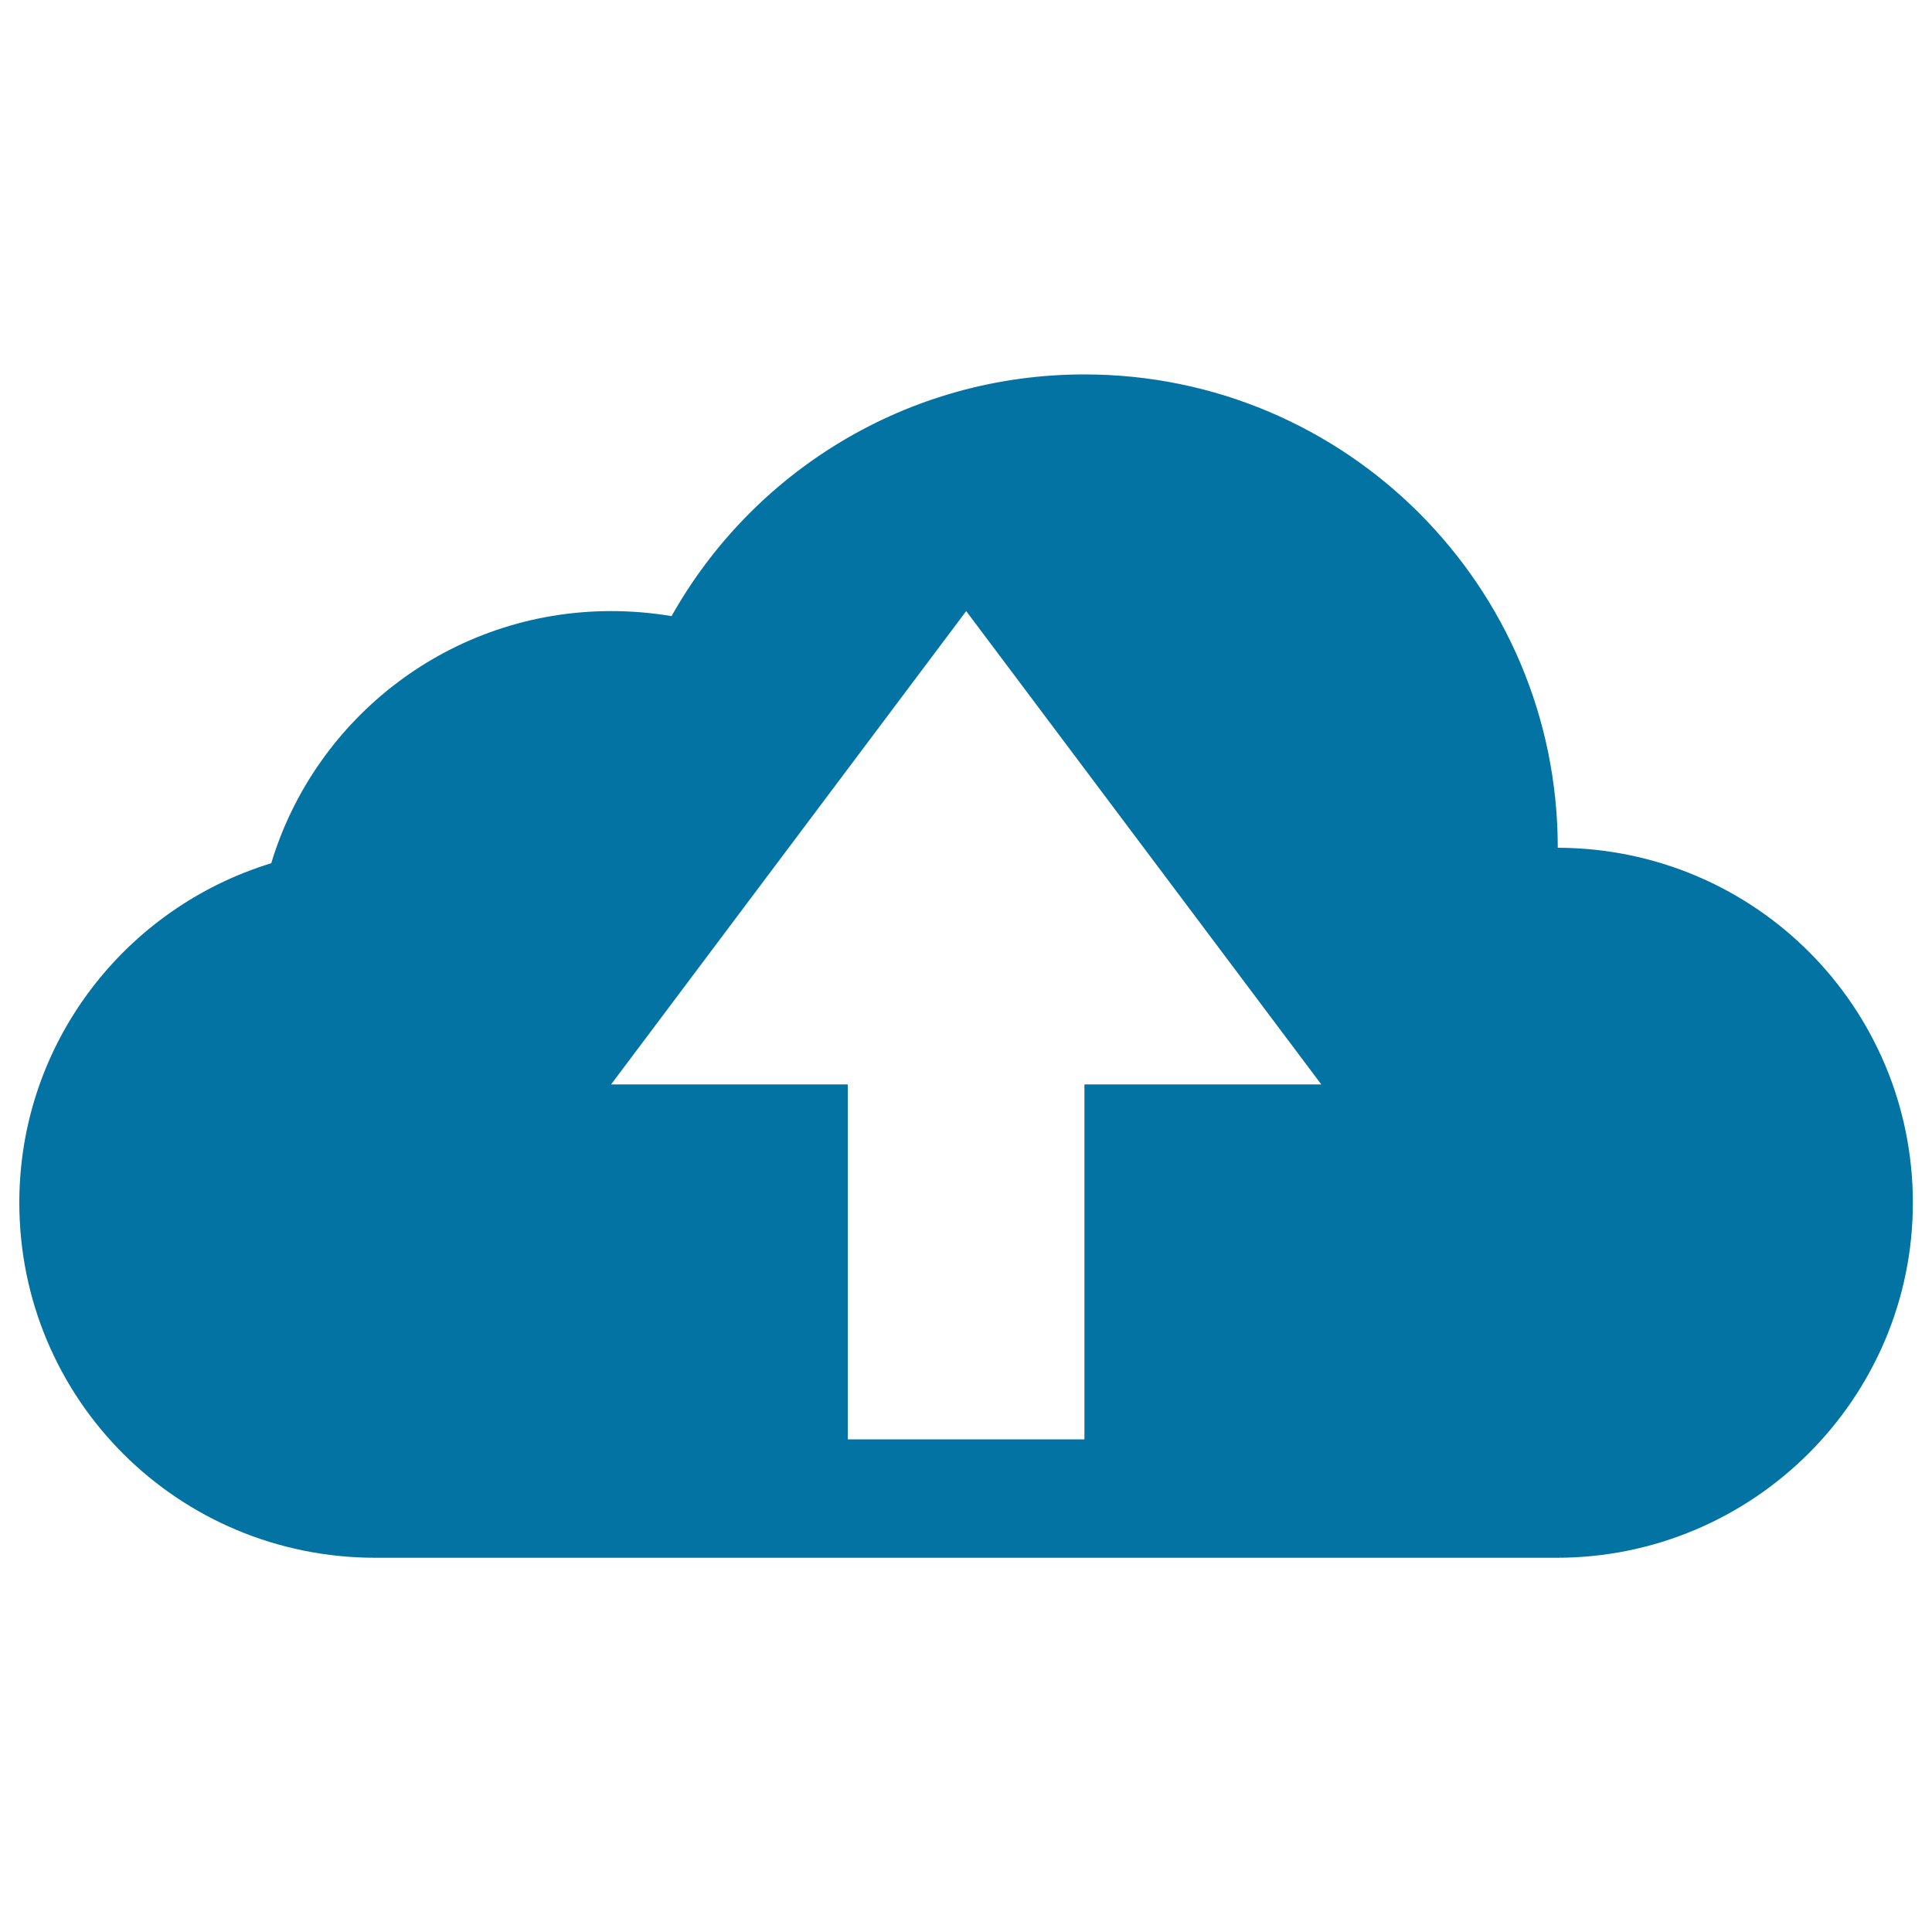 <svg xmlns="http://www.w3.org/2000/svg" viewBox="0 0 1000 1000" style="fill:#0273a2">
<title>Cloud Upload SVG icon</title>
<g><path d="M806.3,438.8c0-135.3-109.7-245-245-245c-91.8,0-171.8,50.5-213.7,125.1c-10.2-1.7-20.6-2.6-31.3-2.6c-82.9,0-153.1,54.9-175.9,130.5C64.9,469.9,10,539.8,10,622.5C10,724,91.9,806.3,194.4,806.3h611.3c101.8,0,184.4-82.6,184.4-183.8C990,521.3,908.4,439.1,806.3,438.8z M561.3,561.3V745H438.8V561.3H316.3l183.8-245l183.8,245H561.3z"/></g>
</svg>